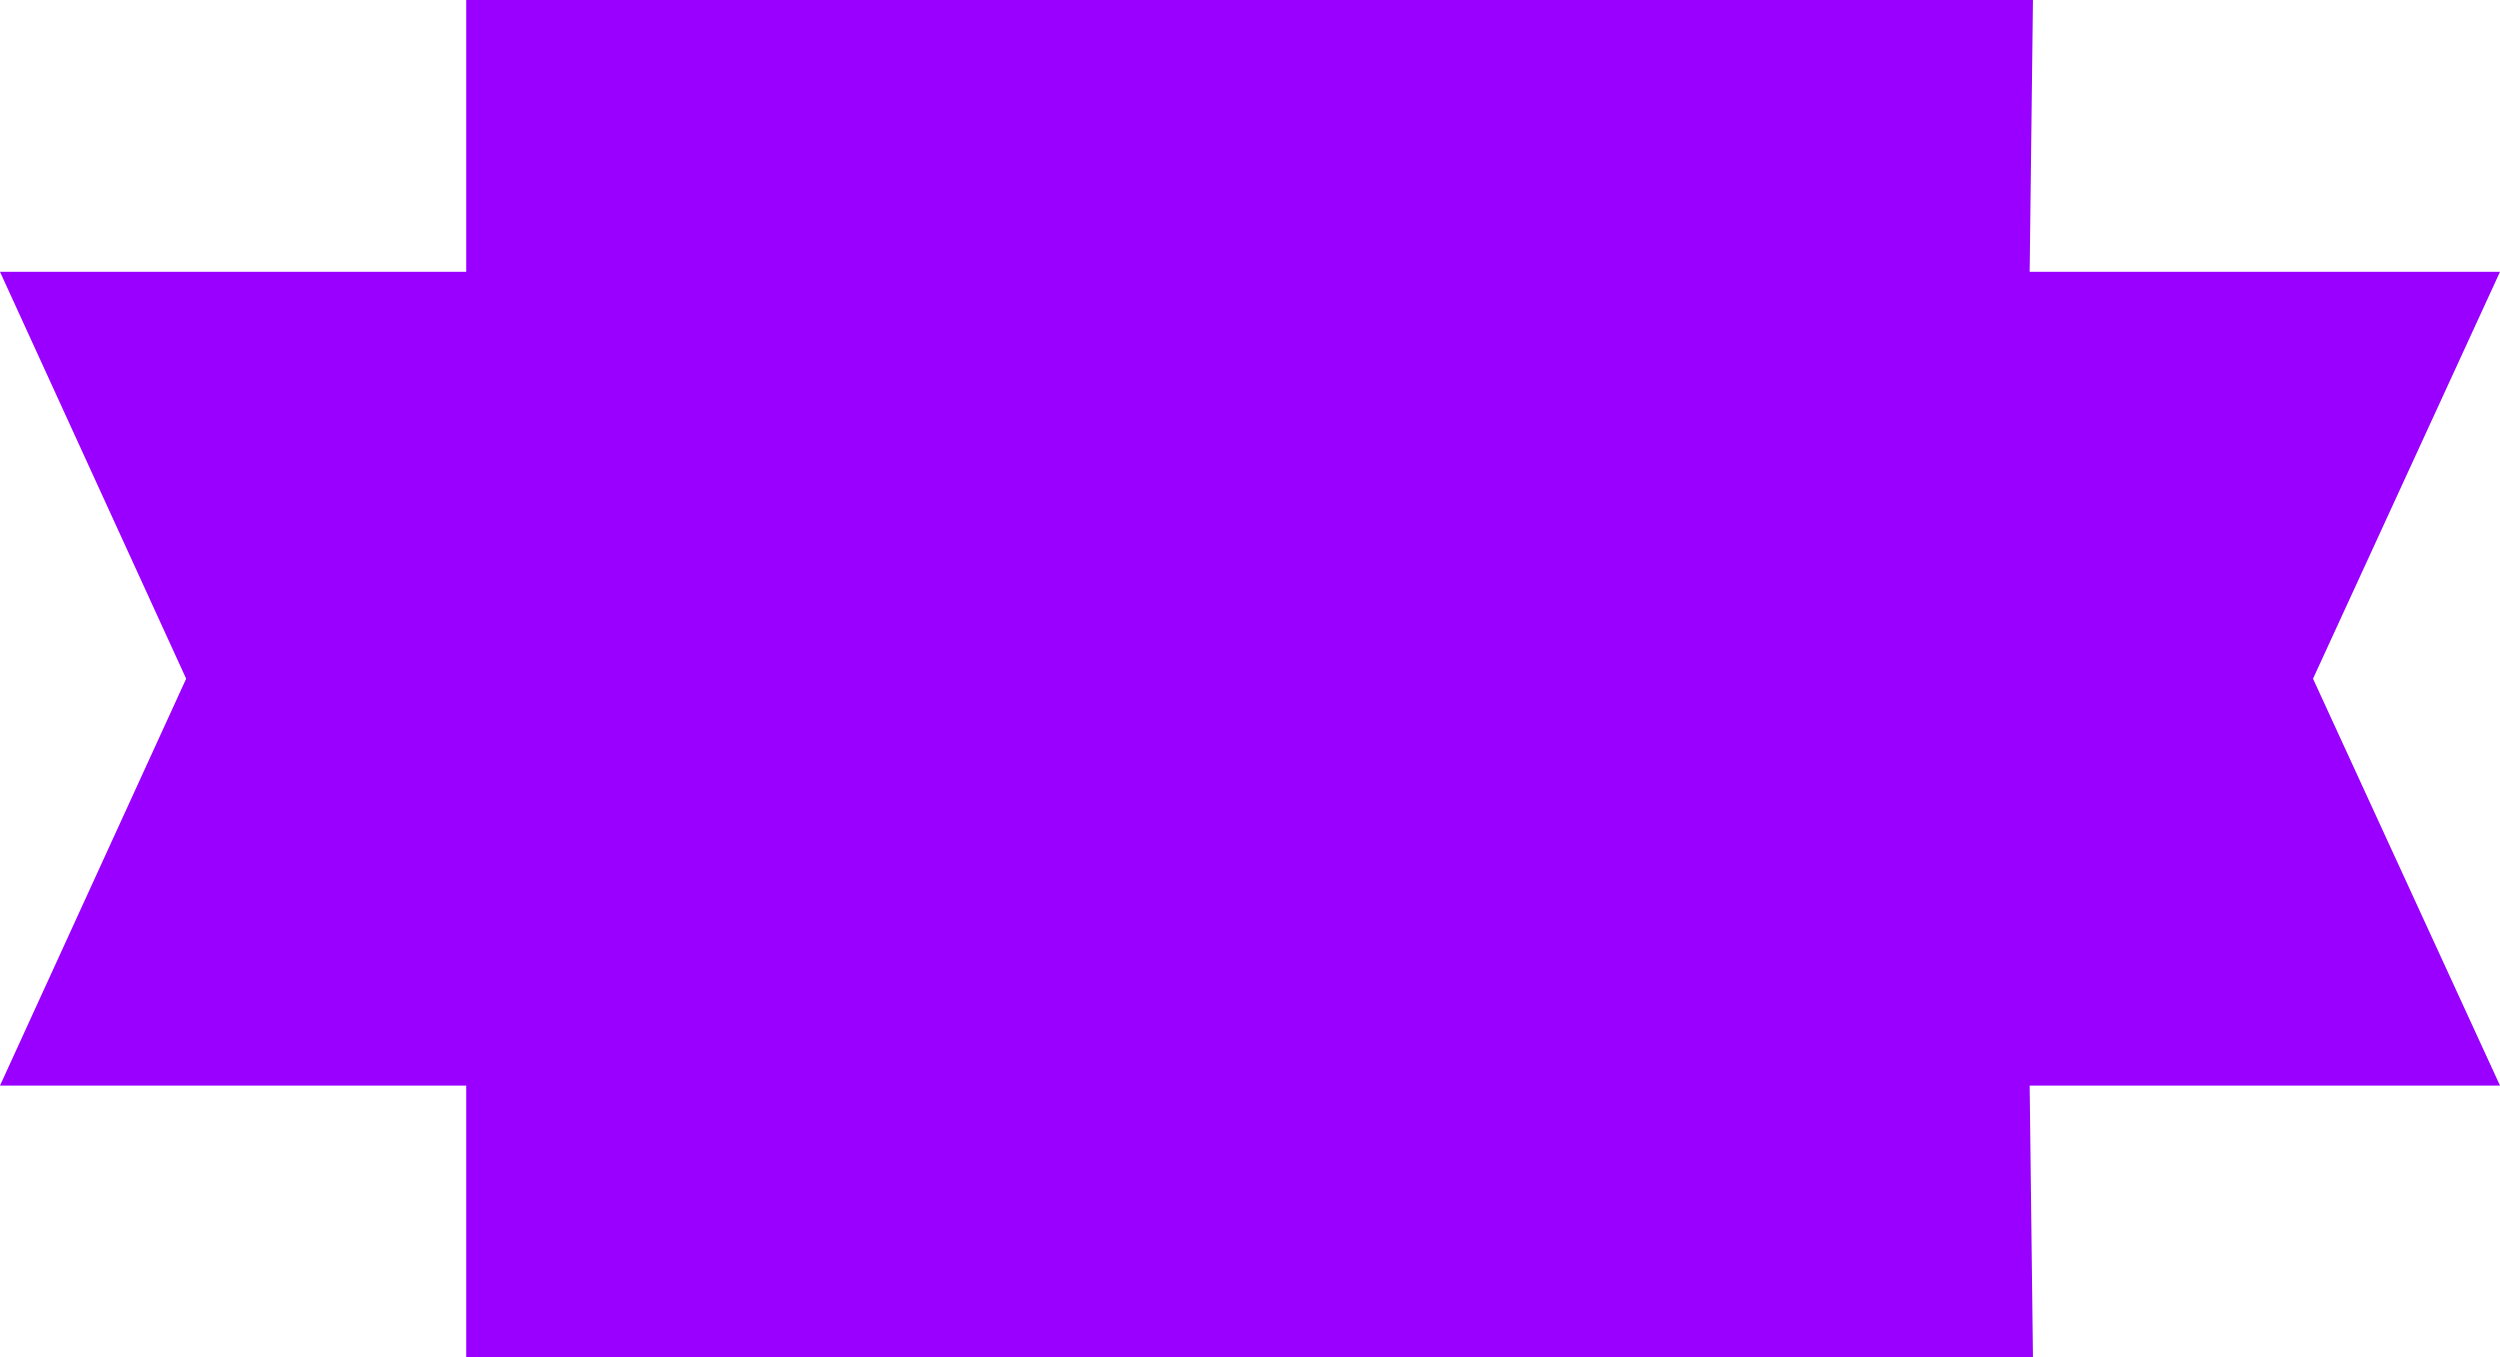 <?xml version="1.0" encoding="UTF-8" standalone="no"?>
<svg
   version="1.0"
   width="129.766mm"
   height="70.458mm"
   id="svg1"
   sodipodi:docname="Polygon 29.wmf"
   xmlns:inkscape="http://www.inkscape.org/namespaces/inkscape"
   xmlns:sodipodi="http://sodipodi.sourceforge.net/DTD/sodipodi-0.dtd"
   xmlns="http://www.w3.org/2000/svg"
   xmlns:svg="http://www.w3.org/2000/svg">
  <sodipodi:namedview
     id="namedview1"
     pagecolor="#ffffff"
     bordercolor="#000000"
     borderopacity="0.25"
     inkscape:showpageshadow="2"
     inkscape:pageopacity="0.0"
     inkscape:pagecheckerboard="0"
     inkscape:deskcolor="#d1d1d1"
     inkscape:document-units="mm" />
  <defs
     id="defs1">
    <pattern
       id="WMFhbasepattern"
       patternUnits="userSpaceOnUse"
       width="6"
       height="6"
       x="0"
       y="0" />
  </defs>
  <path
     style="fill:#9900ff;fill-opacity:1;fill-rule:evenodd;stroke:none"
     d="M 36.522,133.149 0,212.973 h 91.465 v 53.324 H 398.828 l -0.646,-53.324 h 92.273 l -36.683,-79.824 36.683,-79.824 h -92.273 L 398.828,0 H 91.465 V 53.324 H 0 Z"
     id="path1" />
</svg>
